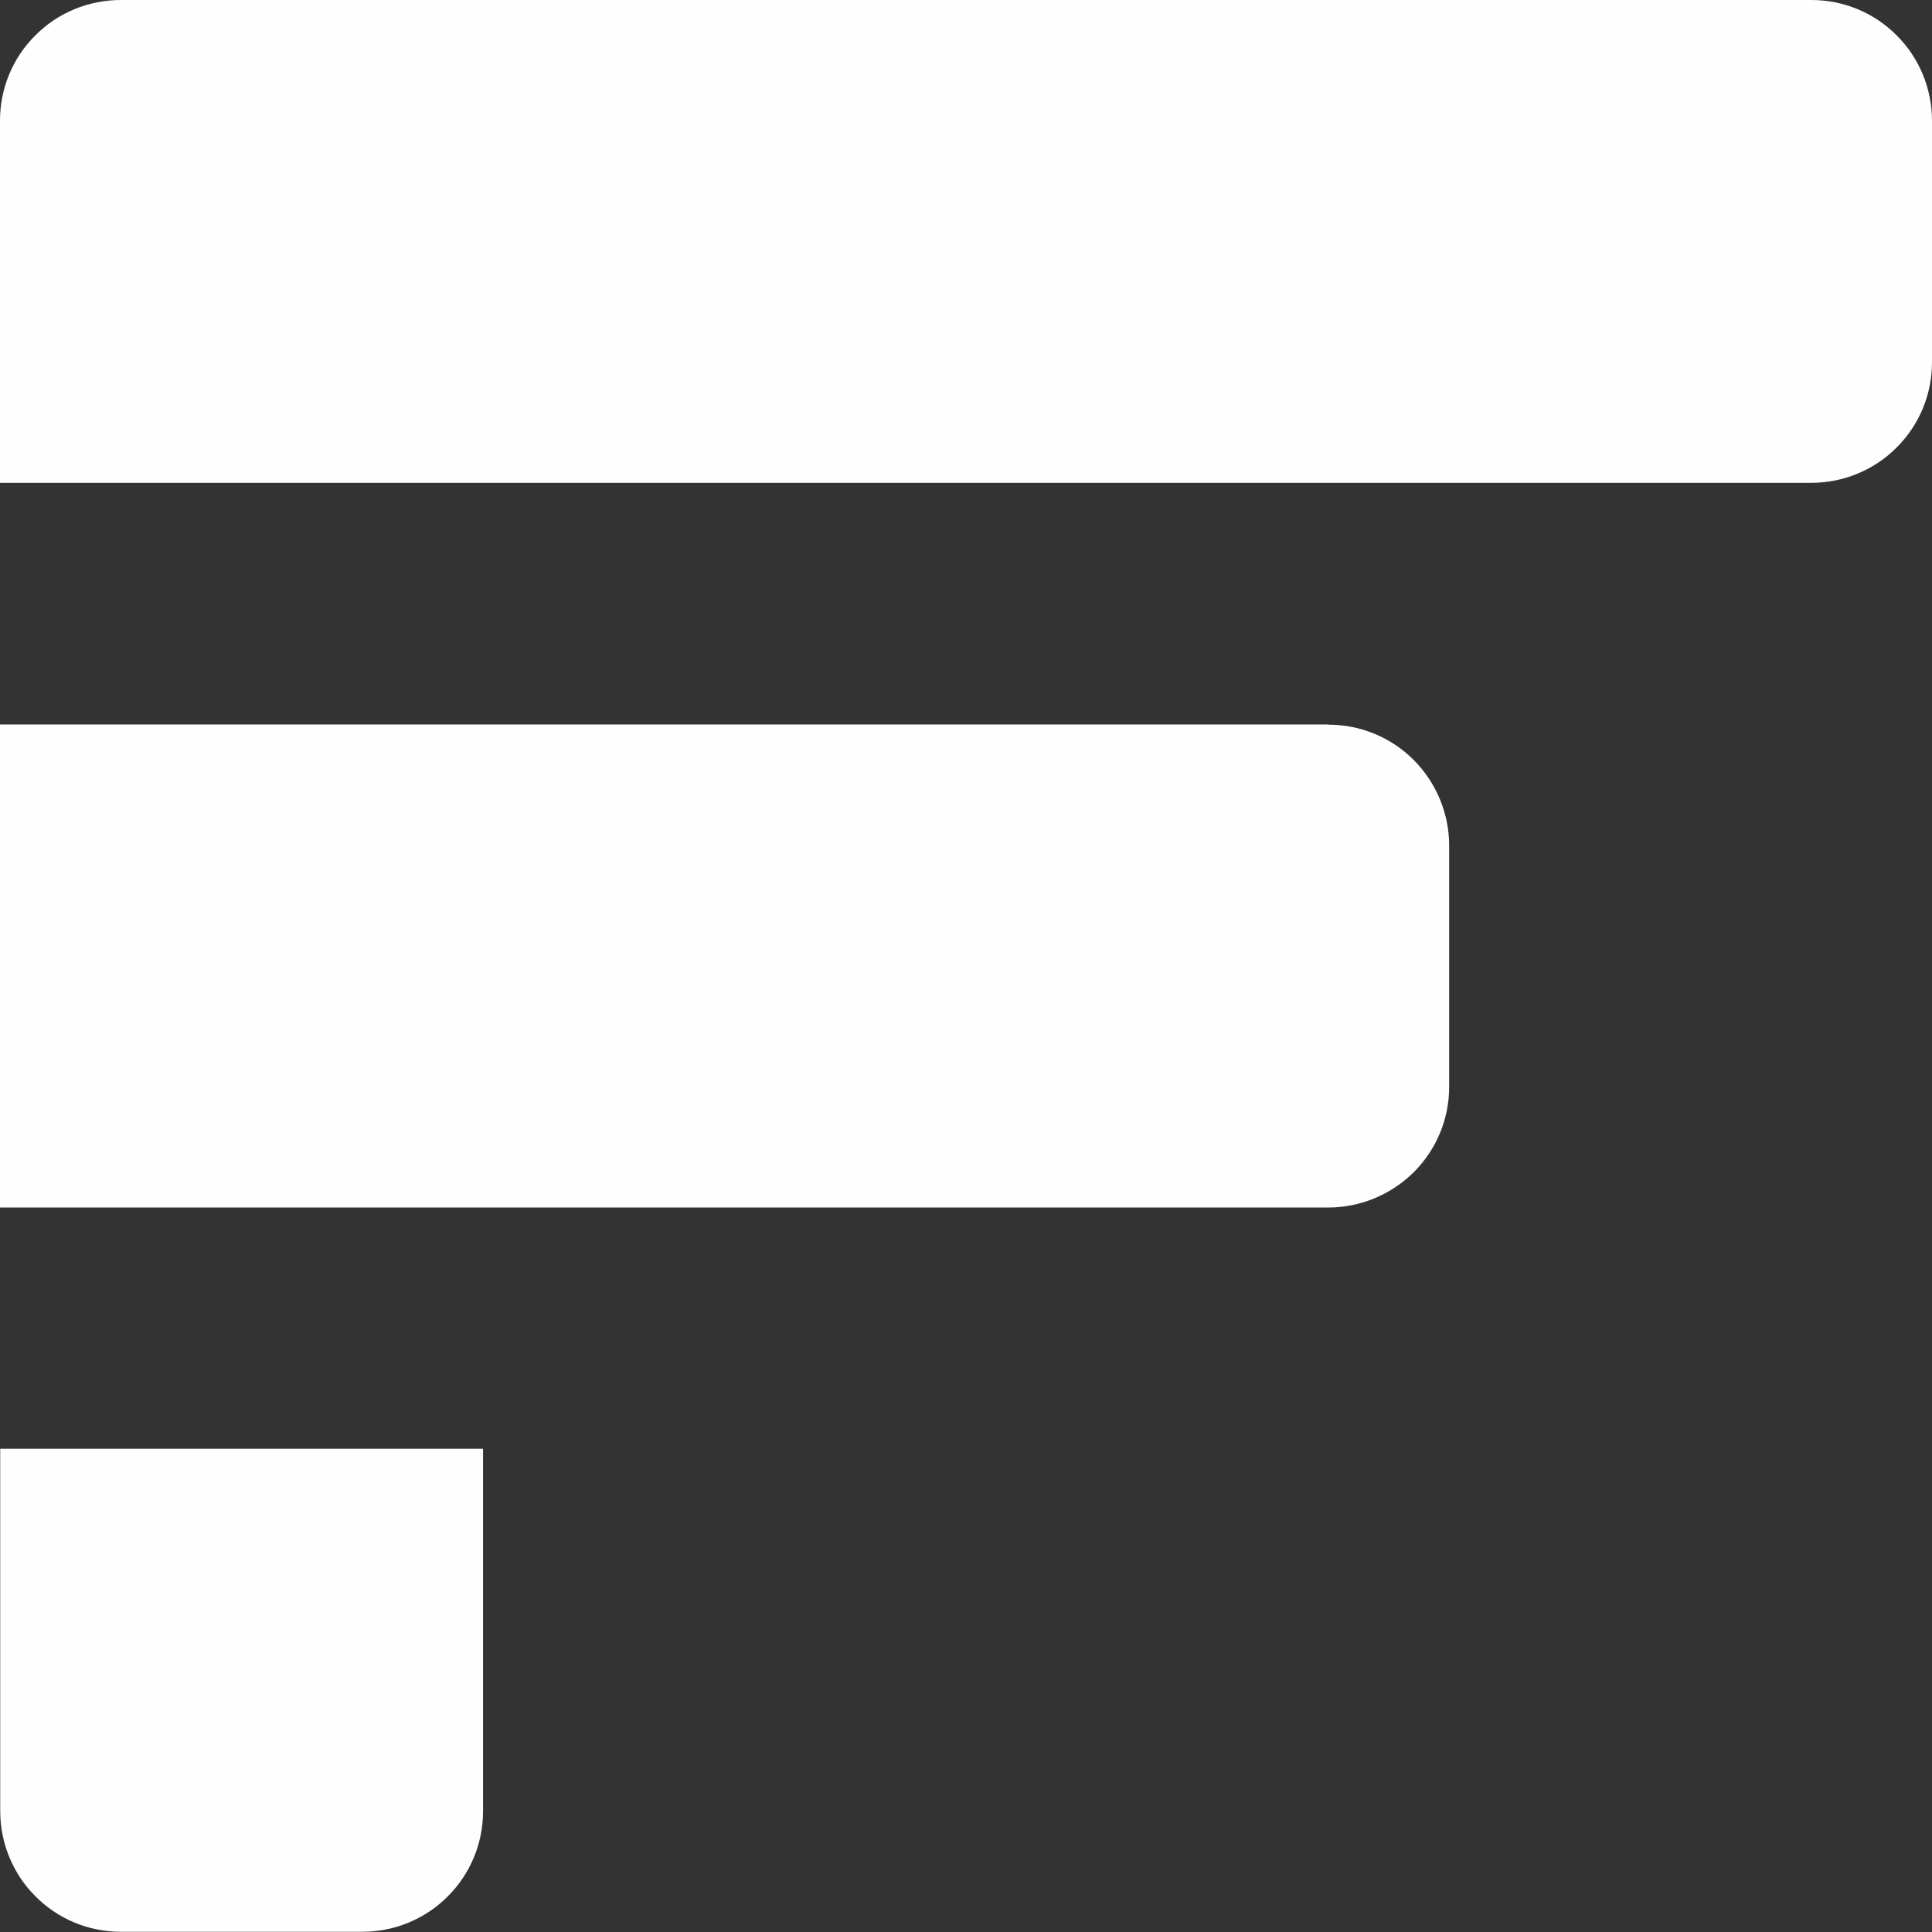 <?xml version="1.0" encoding="UTF-8"?>
<!DOCTYPE svg PUBLIC "-//W3C//DTD SVG 1.1//EN" "http://www.w3.org/Graphics/SVG/1.1/DTD/svg11.dtd">
<!-- Creator: CorelDRAW 2019 (64-Bit) -->
<svg xmlns="http://www.w3.org/2000/svg" xml:space="preserve" width="7.031mm" height="7.031mm" version="1.1" style="shape-rendering:geometricPrecision; text-rendering:geometricPrecision; image-rendering:optimizeQuality; fill-rule:evenodd; clip-rule:evenodd"
viewBox="0 0 91.79 91.79"
 xmlns:xlink="http://www.w3.org/1999/xlink">
 <rect x="0" y="0" width="91.79" height="91.79" fill="#333333" stroke="none"/>
 <defs>
  <style type="text/css">
   <![CDATA[
    .fil0 {fill:#FEFEFE}
   ]]>
  </style>
 </defs>
 <g id="letters">
  <path class="fil0" d="M5.74 0l80.32 0c1.52,0 2.98,0.6 4.05,1.68 1.08,1.07 1.68,2.54 1.68,4.06l0 11.47c0,1.52 -0.6,2.98 -1.68,4.05 -1.07,1.08 -2.54,1.68 -4.06,1.68l-86.05 0 0 -17.21c0,-1.52 0.6,-2.98 1.68,-4.05 1.07,-1.08 2.54,-1.68 4.06,-1.68zm57.37 34.42l-63.11 0 0 22.95 63.11 0c1.52,-0 2.98,-0.61 4.06,-1.68 1.08,-1.08 1.68,-2.53 1.68,-4.05l0 -11.47c-0,-1.52 -0.61,-2.98 -1.68,-4.06 -1.08,-1.08 -2.53,-1.68 -4.05,-1.68zm-40.16 34.42l0 17.21c0,1.52 -0.6,2.98 -1.68,4.05 -1.07,1.08 -2.54,1.68 -4.06,1.68l-11.47 0c-1.52,0 -2.98,-0.6 -4.05,-1.68 -1.08,-1.07 -1.68,-2.54 -1.68,-4.06l0 -17.21 22.95 0z"/>
 </g>
</svg>
